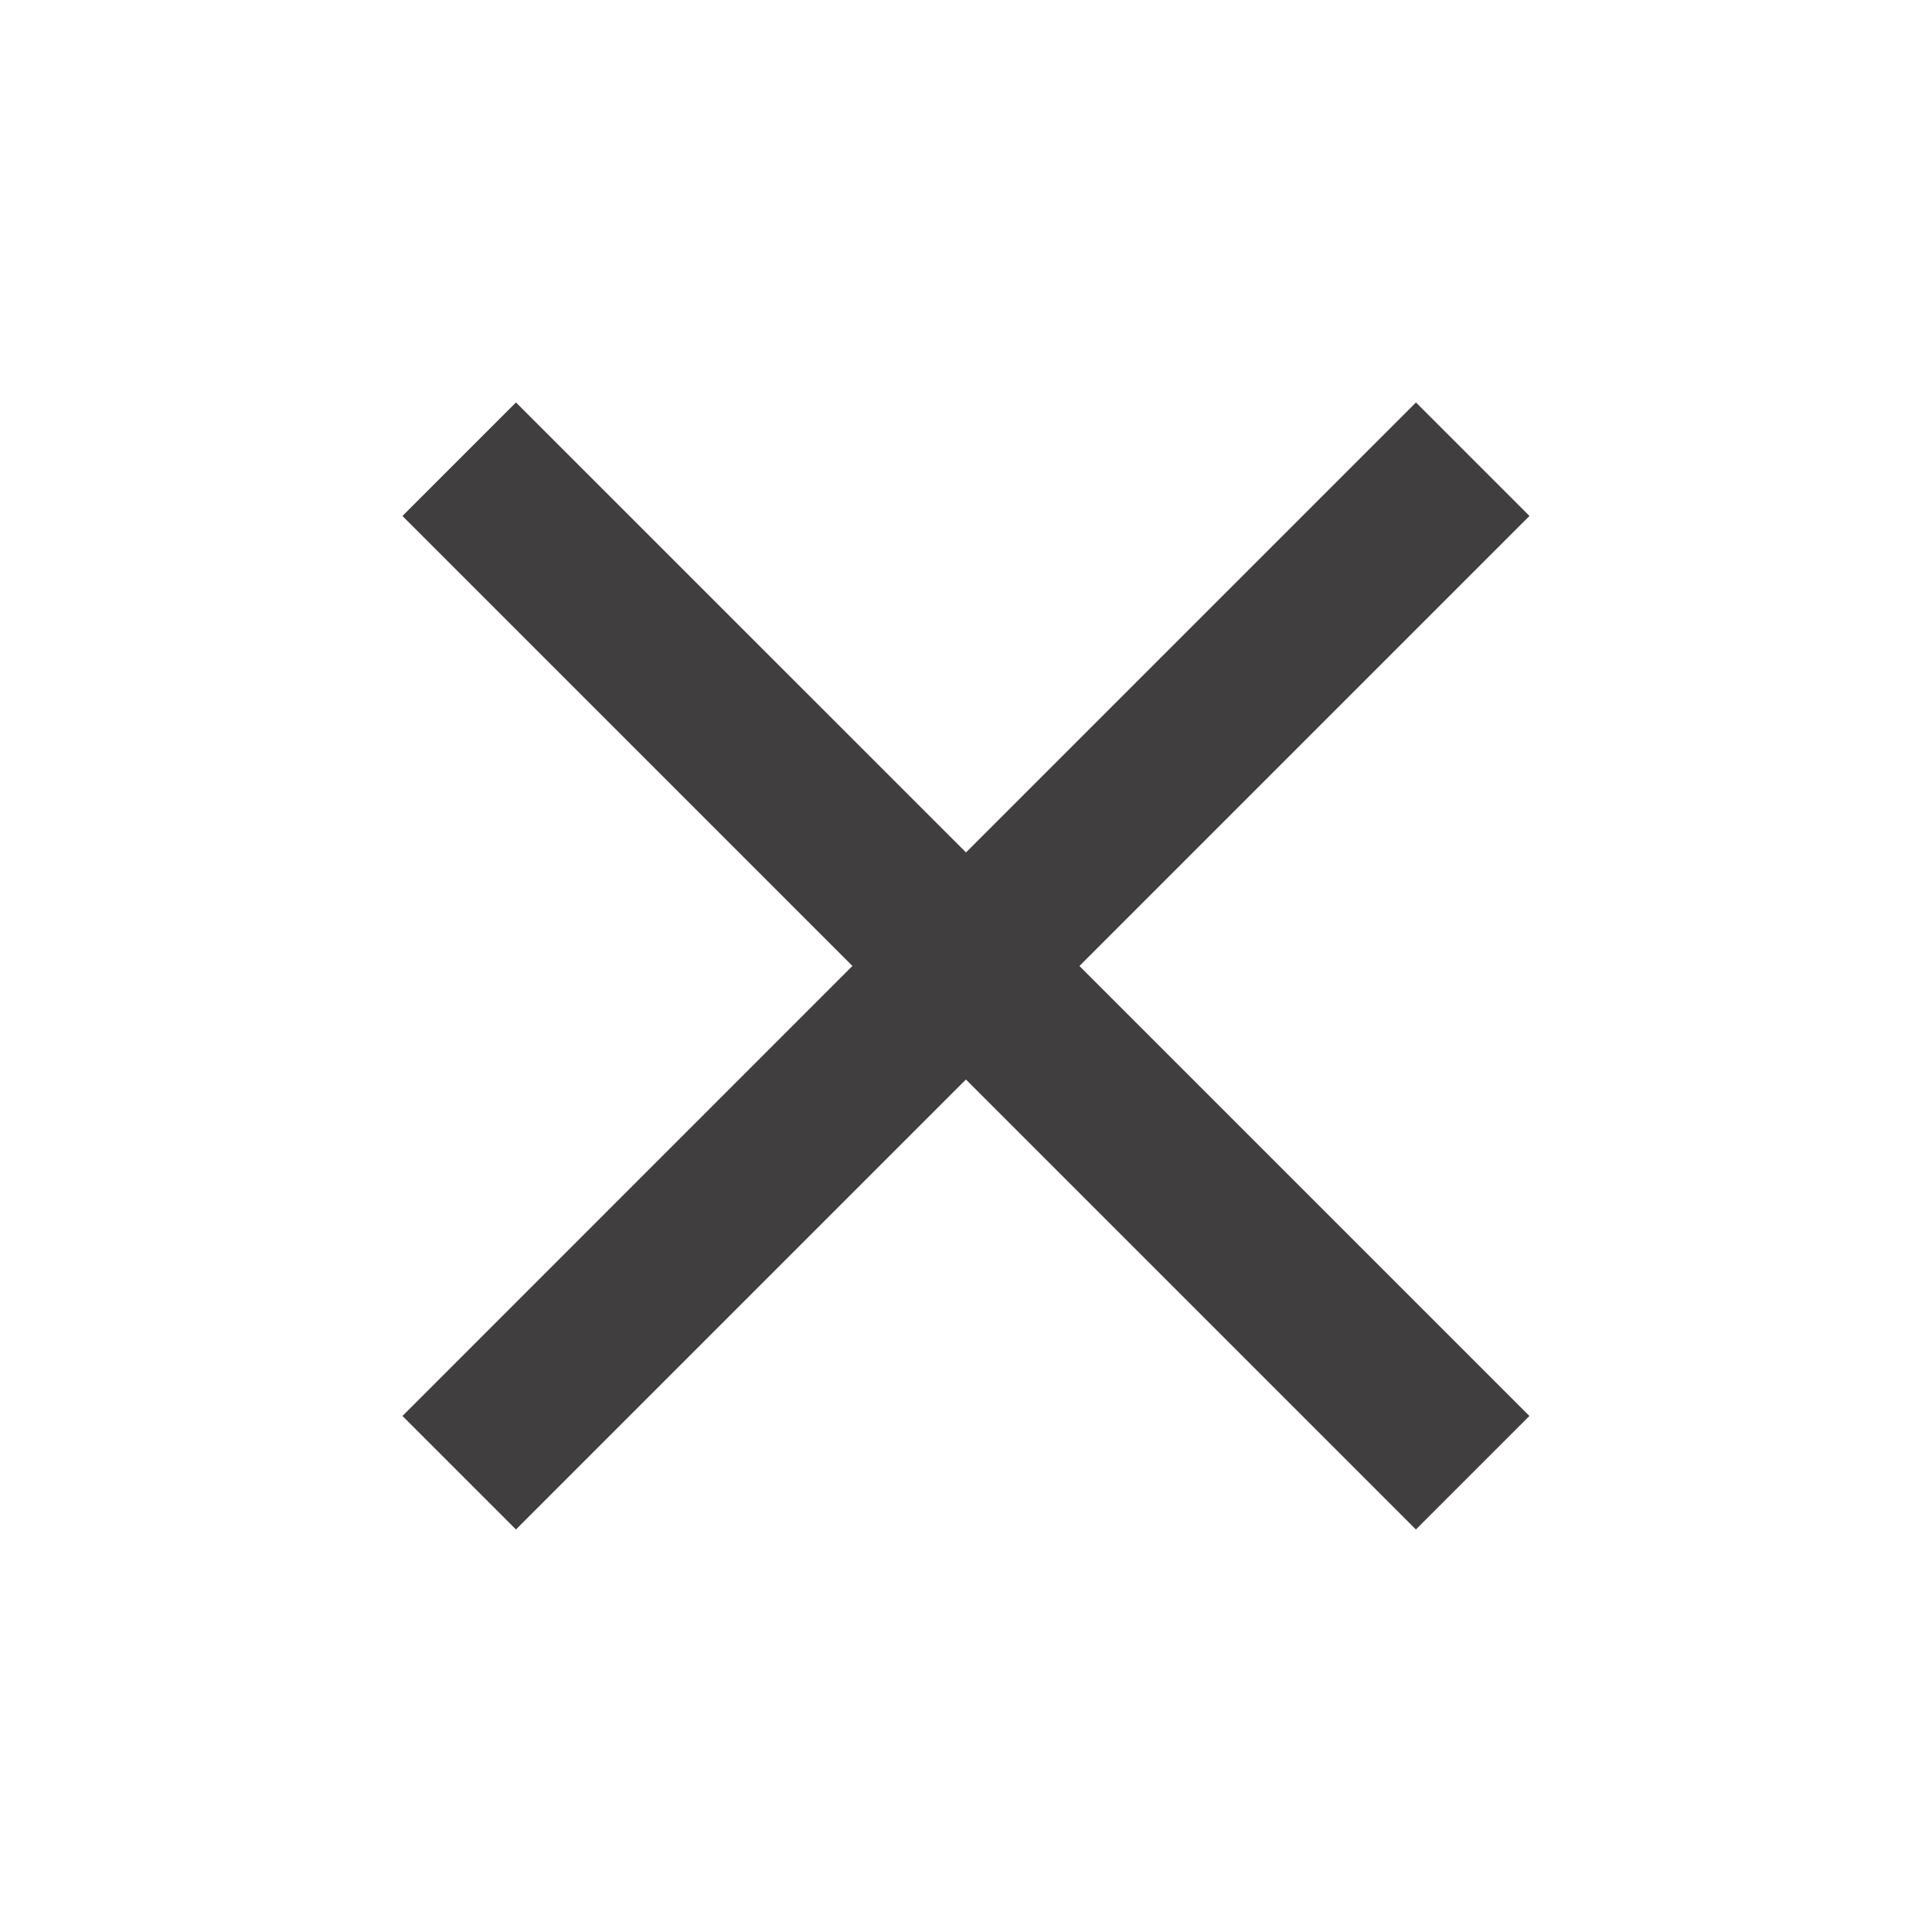 <svg id="baseline-close-24px" xmlns="http://www.w3.org/2000/svg" width="30.382" height="30.381" viewBox="0 0 30.382 30.381">
  <path id="Path_1998" data-name="Path 1998" d="M22.723,6.785,20.938,5l-7.076,7.076L6.785,5,5,6.785l7.076,7.076L5,20.938l1.785,1.785,7.076-7.076,7.076,7.076,1.785-1.785-7.076-7.076Z" transform="translate(1.329 1.329)" fill="#413e40"/>
  <path id="Path_1999" data-name="Path 1999" d="M0,0H30.381V30.381H0Z" fill="none"/>
</svg>
